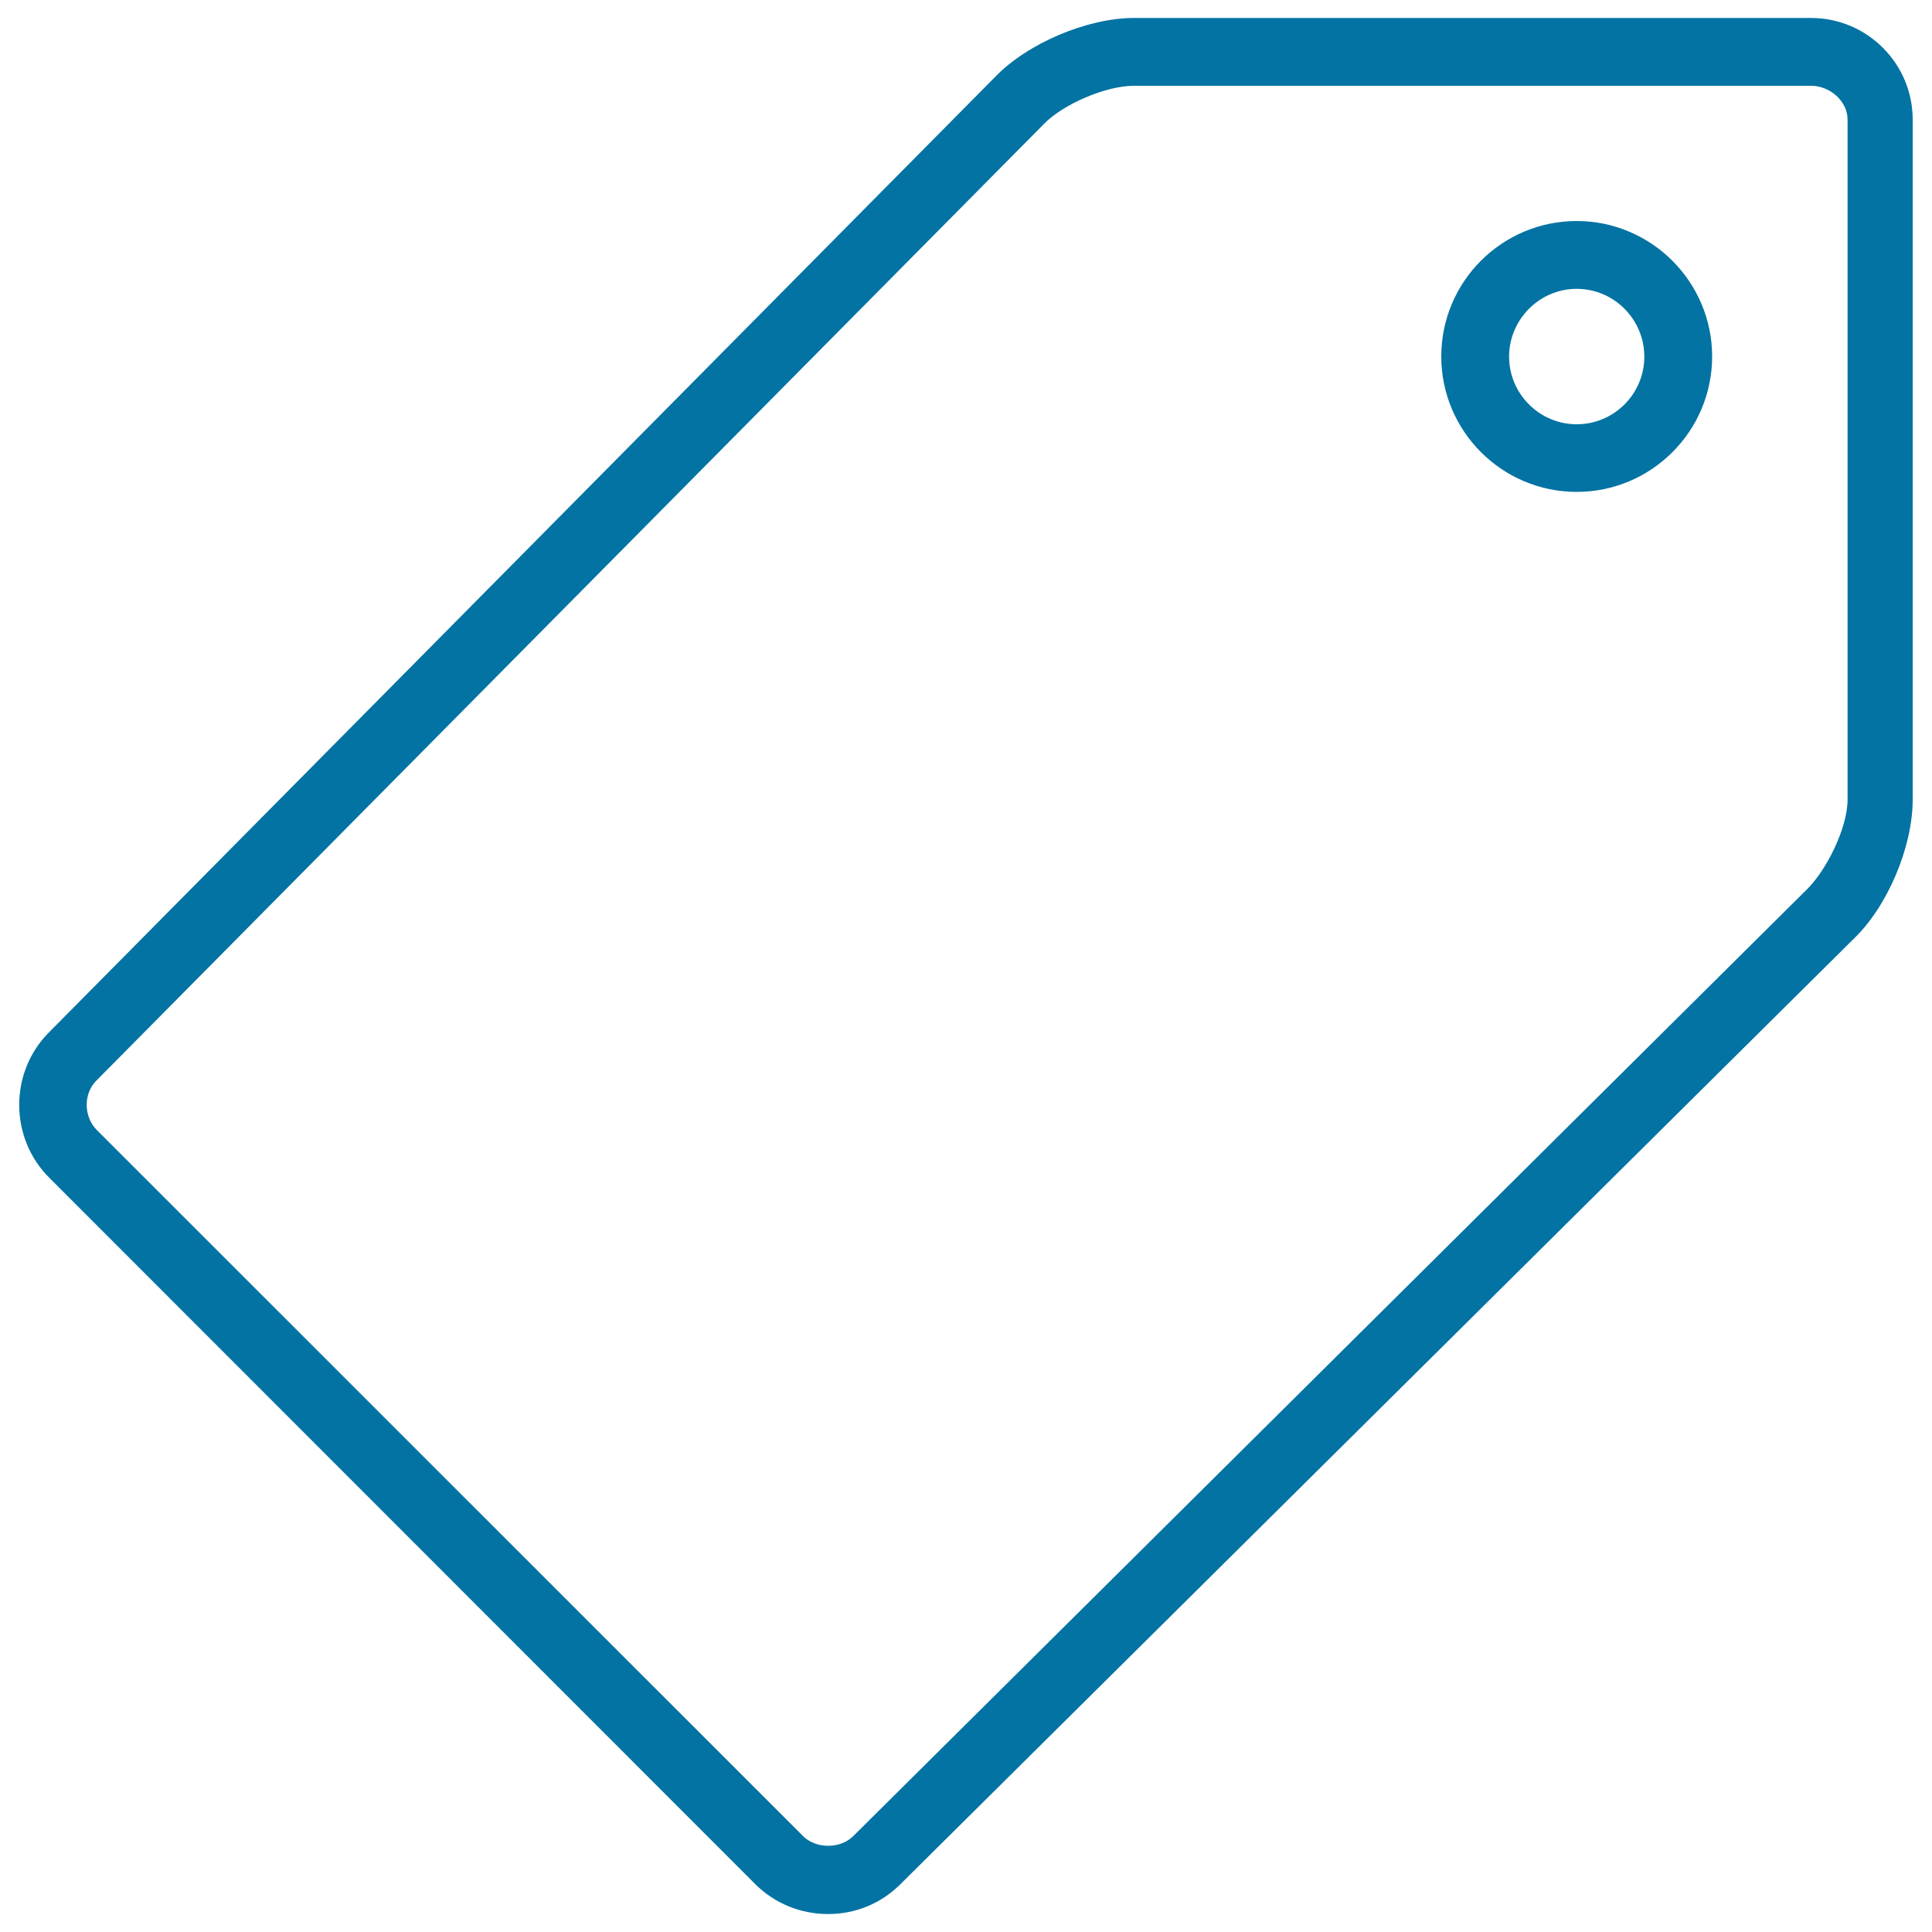 <svg xmlns="http://www.w3.org/2000/svg" viewBox="0 0 1000 1000" style="fill:#0273a2">
<title>Label empty SVG icon</title>
<path d="M586.9,9.3c-24.2,0-55.2,13.2-71.8,30.5L24.7,535c-20,20.8-19.6,54.3,0.8,74.6l365.4,365.6c9.9,9.9,23.3,15.5,37.7,15.5c13.9,0,27-5.2,37.1-15.1l493.6-489.5c17.6-16.7,30.7-47.7,30.7-72.1V61.9c0-29-23.6-52.6-52.6-52.6H586.9z M956.3,61.9V414c0,14.4-10.9,36.7-21.6,46.9L441.3,950.7c-6.8,6.3-18.9,6.3-25.6-0.3L50.1,584.9c-6.8-6.9-7-18.6-0.4-25.4L540.2,64.3c10-10.4,32.2-19.9,46.7-19.9h350.5C947.1,44.4,956.3,52.3,956.3,61.9z M816.1,114.4c-38.7,0-70.1,31.4-70.1,70.1c0,38.6,31.4,70.1,70.1,70.1c38.6,0,70.1-31.4,70.1-70.1C886.2,145.9,854.7,114.4,816.1,114.4z M816.1,219.6c-19.3,0-35-15.8-35-35s15.7-35.1,35-35.1s35,15.8,35,35.1S835.4,219.6,816.1,219.6z"/>
</svg>